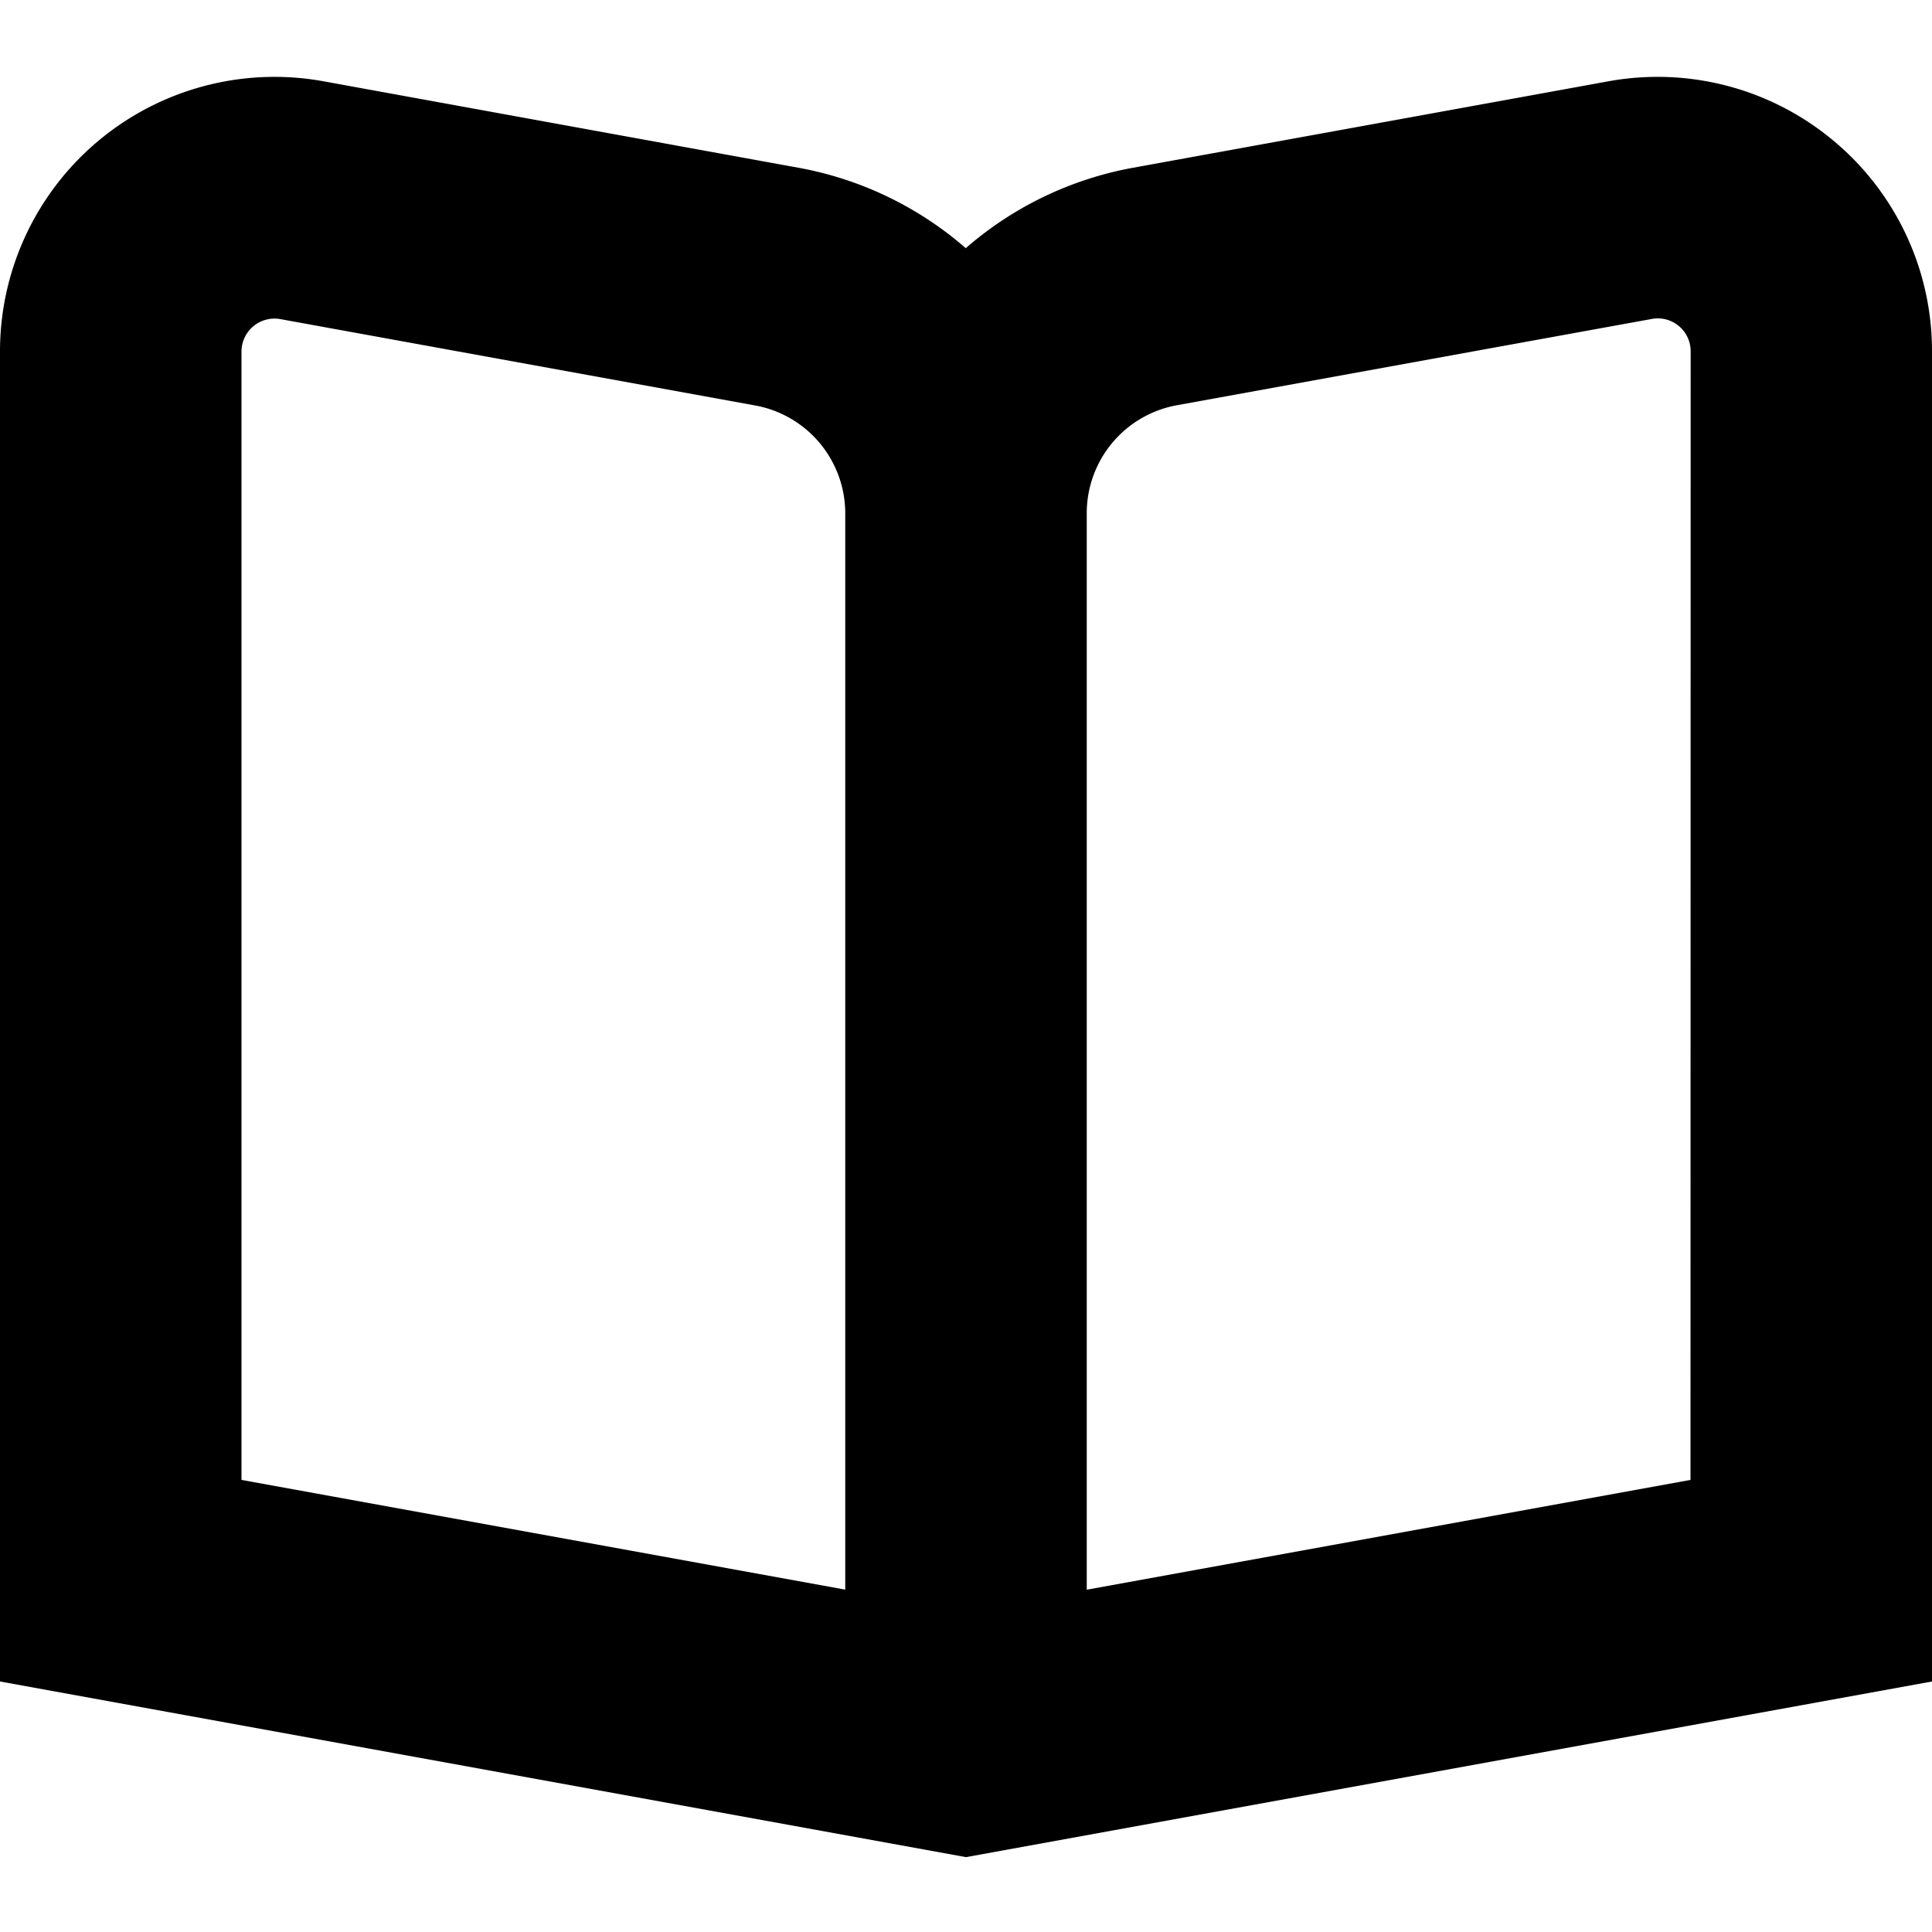 <svg id="Layer_1" height="512" viewBox="0 0 24 24" width="512" xmlns="http://www.w3.org/2000/svg" data-name="Layer 1"><path d="m22.775 1.747a3.407 3.407 0 0 0 -2.795-.737l-5.9 1.073a4.348 4.348 0 0 0 -2.083 1 4.343 4.343 0 0 0 -2.083-1l-5.894-1.073a3.41 3.41 0 0 0 -4.02 3.354v16.524l12 2.182 12-2.182v-16.524a3.4 3.4 0 0 0 -1.225-2.617zm-12.275 18-7.5-1.363v-14.02a.41.41 0 0 1 .482-.4l5.9 1.073a1.363 1.363 0 0 1 1.118 1.338zm10.5-1.363-7.5 1.364v-13.373a1.363 1.363 0 0 1 1.12-1.341l5.9-1.072a.408.408 0 0 1 .482.4z"/></svg>